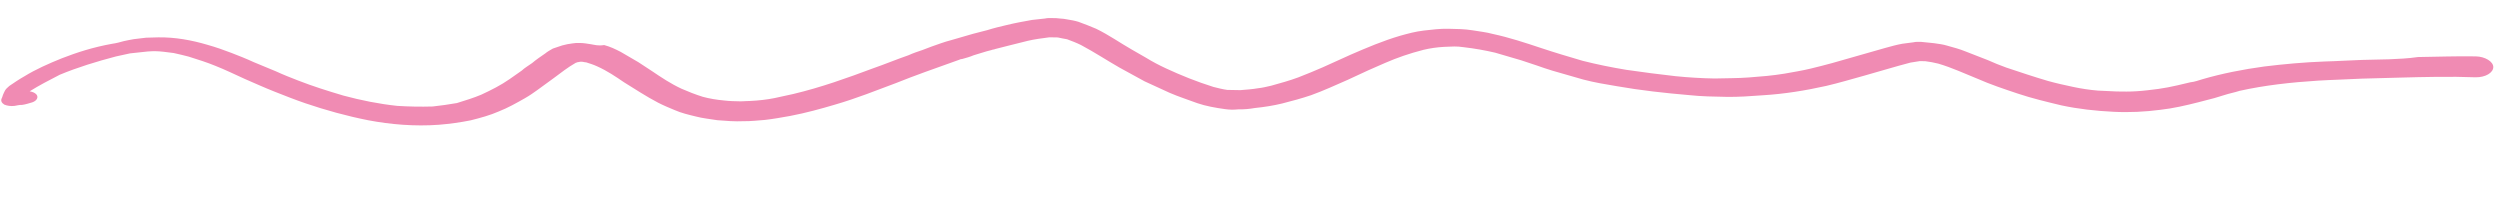<?xml version="1.0" encoding="UTF-8"?> <svg xmlns="http://www.w3.org/2000/svg" width="362" height="32" viewBox="0 0 362 32" fill="none"> <g clip-path="url(#clip0_55_197)"> <path d="M345.945 8.585C344.596 8.642 343.383 8.621 342.033 8.677C340.279 8.727 338.524 8.856 336.635 8.903C333.667 9.011 330.696 9.279 327.858 9.629C324.749 10.053 321.772 10.64 318.926 11.467C318.384 11.618 317.841 11.847 317.166 11.915C316.489 12.063 315.947 12.213 315.27 12.361C314.322 12.584 313.511 12.729 312.564 12.872C311.483 13.013 310.402 13.154 309.322 13.215C308.377 13.278 307.433 13.262 306.49 13.246C305.546 13.23 304.739 13.136 303.795 13.12C302.583 13.019 301.373 12.839 300.163 12.579C298.954 12.319 297.745 12.059 296.537 11.719C294.525 11.127 292.514 10.454 290.503 9.782C289.564 9.447 288.761 9.114 287.824 8.7C286.753 8.283 285.681 7.866 284.61 7.449C283.806 7.116 282.867 6.861 281.927 6.605C281.391 6.437 280.718 6.345 280.045 6.254C279.373 6.163 278.833 6.153 278.161 6.062C277.756 6.055 277.352 6.048 277.081 6.123C276.54 6.194 276 6.264 275.459 6.334C274.648 6.48 273.835 6.705 273.022 6.93C271.396 7.38 269.905 7.833 268.279 8.283C266.246 8.886 264.349 9.411 262.182 9.932C260.963 10.229 259.611 10.445 258.394 10.663C256.636 10.952 255.015 11.083 253.26 11.213C251.64 11.344 249.887 11.314 248.268 11.366C246.381 11.333 244.495 11.221 242.61 11.029C240.188 10.748 237.9 10.47 235.479 10.109C233.328 9.753 231.178 9.317 229.164 8.804C227.152 8.212 225.139 7.619 223.128 6.947C220.849 6.19 218.569 5.434 216.151 4.914C215.211 4.658 214.269 4.562 213.193 4.384C212.118 4.206 210.904 4.186 209.691 4.165C208.478 4.144 207.397 4.285 206.181 4.423C204.965 4.561 203.881 4.862 202.797 5.162C200.222 5.914 197.912 6.911 195.603 7.907C194.244 8.521 192.884 9.136 191.525 9.75C190.439 10.209 189.216 10.746 187.994 11.204C186.773 11.661 185.418 12.036 184.063 12.411C183.386 12.559 182.844 12.709 182.169 12.777C181.357 12.922 180.412 12.986 179.602 13.052C179.198 13.045 178.928 13.04 178.523 13.033C178.254 13.028 177.984 13.024 177.715 13.019C177.042 12.928 176.371 12.757 175.699 12.586C173.285 11.827 171.009 10.911 168.868 9.917C167.798 9.421 166.863 8.926 165.929 8.352C165.261 7.942 164.593 7.612 163.926 7.202C162.19 6.215 160.591 5.072 158.719 4.163C157.916 3.83 157.112 3.498 156.174 3.163C155.638 2.994 155.1 2.905 154.562 2.816C154.427 2.814 154.159 2.729 154.024 2.727C153.62 2.72 153.217 2.633 152.947 2.629C152.812 2.626 152.543 2.622 152.408 2.619L152.273 2.617C152.003 2.612 151.599 2.605 151.328 2.68C150.653 2.749 150.112 2.819 149.437 2.887C148.219 3.105 147.002 3.323 145.783 3.621C144.835 3.844 143.887 4.067 142.938 4.369C142.262 4.517 141.583 4.744 140.907 4.892C139.823 5.192 138.874 5.495 137.79 5.795C137.248 5.945 136.706 6.095 136.298 6.247C135.349 6.55 134.399 6.932 133.584 7.237C132.906 7.464 132.228 7.692 131.549 7.999C129.785 8.606 128.155 9.295 126.392 9.903C122.727 11.274 118.928 12.643 114.866 13.61C113.918 13.832 113.106 13.978 112.159 14.201C111.076 14.421 109.86 14.56 108.645 14.618C108.106 14.609 107.7 14.682 107.161 14.672C106.352 14.659 105.678 14.647 104.871 14.553C103.794 14.455 102.718 14.277 101.778 14.022C100.705 13.684 99.634 13.268 98.697 12.853C97.092 12.108 95.759 11.208 94.426 10.308C93.759 9.898 93.093 9.408 92.426 8.998C91.625 8.506 90.69 8.012 89.889 7.52C89.087 7.108 88.419 6.777 87.479 6.522C86.668 6.667 86.131 6.499 85.593 6.41C85.055 6.321 84.517 6.232 83.978 6.222C83.574 6.215 83.304 6.211 82.898 6.284C82.358 6.354 81.952 6.427 81.41 6.577C81.003 6.729 80.461 6.879 80.054 7.032C79.645 7.264 79.237 7.496 78.963 7.73C78.281 8.197 77.598 8.663 77.051 9.132C76.505 9.521 75.96 9.831 75.549 10.222C75.003 10.611 74.32 11.078 73.774 11.467C72.546 12.322 71.186 13.016 69.69 13.708C68.604 14.167 67.383 14.545 66.163 14.922C64.946 15.14 63.865 15.281 62.649 15.42C60.895 15.469 59.277 15.441 57.526 15.332C54.834 15.046 52.281 14.524 49.731 13.842C47.45 13.165 45.304 12.491 43.161 11.656C42.089 11.239 41.017 10.822 39.947 10.326C38.876 9.909 37.806 9.412 36.734 8.995C35.664 8.498 34.592 8.081 33.52 7.664C32.449 7.247 31.243 6.828 30.035 6.488C27.754 5.811 25.334 5.371 22.907 5.409C22.367 5.4 21.692 5.468 21.153 5.458C20.477 5.527 19.937 5.597 19.396 5.667C18.855 5.738 18.313 5.888 17.908 5.96C17.366 6.111 16.824 6.261 16.283 6.331C13.443 6.84 11.137 7.597 8.965 8.437C7.064 9.201 5.162 10.045 3.526 11.053C2.709 11.517 2.027 11.984 1.344 12.45C1.071 12.685 0.797 12.919 0.657 13.235C0.655 13.315 0.518 13.472 0.516 13.552C0.377 13.789 0.373 14.028 0.234 14.264C0.094 14.581 0.223 14.902 0.624 15.148C1.025 15.314 1.563 15.403 2.104 15.333C2.51 15.26 2.781 15.185 3.185 15.192C3.726 15.122 4.133 14.969 4.675 14.819C5.353 14.592 5.632 14.039 5.235 13.633C4.969 13.389 4.701 13.305 4.298 13.219C5.661 12.365 7.158 11.594 8.654 10.823C11.235 9.751 13.946 8.921 16.791 8.173C17.468 8.025 18.144 7.878 18.821 7.73C19.631 7.664 20.578 7.521 21.388 7.455C22.198 7.389 22.872 7.401 23.68 7.495C24.218 7.584 24.622 7.591 25.16 7.68C25.966 7.853 26.637 8.024 27.308 8.195C28.65 8.617 29.991 9.038 31.196 9.537C32.669 10.121 34.006 10.781 35.478 11.444C36.817 12.025 38.288 12.688 39.762 13.272C41.235 13.855 42.708 14.438 44.183 14.942C47.132 15.949 50.219 16.8 53.31 17.411C56.536 18.024 60.036 18.324 63.547 18.066C65.167 17.934 66.654 17.721 68.143 17.427C69.633 17.055 70.987 16.679 72.21 16.142C73.568 15.608 74.794 14.912 76.019 14.216C76.7 13.829 77.246 13.44 77.792 13.05C78.612 12.427 79.431 11.883 80.251 11.259C81.207 10.559 82.164 9.778 83.389 9.082C83.524 9.084 83.526 9.004 83.66 9.007C83.795 9.009 83.931 8.932 84.066 8.934L84.201 8.936C84.471 8.941 84.604 9.023 84.874 9.028C85.41 9.196 85.947 9.365 86.482 9.613C87.954 10.276 89.153 11.094 90.353 11.912C91.954 12.896 93.554 13.96 95.291 14.867C96.093 15.279 96.897 15.611 97.7 15.944C98.637 16.359 99.711 16.616 100.785 16.874C101.725 17.13 102.802 17.228 103.878 17.406C105.09 17.506 106.436 17.609 107.651 17.55C108.729 17.569 109.811 17.428 110.756 17.365C111.972 17.226 113.189 17.008 114.406 16.79C116.706 16.352 118.874 15.751 120.907 15.149C124.024 14.246 126.876 13.099 129.726 12.033C131.084 11.498 132.441 10.963 133.934 10.431C135.563 9.822 137.19 9.292 138.819 8.682C138.955 8.605 139.226 8.53 139.361 8.532C139.903 8.382 140.445 8.232 140.988 8.002C141.801 7.777 142.615 7.472 143.563 7.249C143.699 7.172 143.969 7.177 144.105 7.099C144.647 6.949 145.324 6.802 145.866 6.651C146.813 6.429 147.897 6.129 148.845 5.906C149.793 5.683 150.874 5.542 151.955 5.401C152.225 5.406 152.36 5.408 152.629 5.413C152.764 5.415 153.034 5.42 153.169 5.422C153.572 5.509 153.975 5.596 154.513 5.685C155.182 5.935 155.852 6.186 156.521 6.516C158.525 7.587 160.258 8.733 162.128 9.801C163.33 10.46 164.532 11.118 165.735 11.776C166.938 12.355 168.143 12.854 169.347 13.433C170.685 14.014 172.027 14.435 173.366 14.937C174.573 15.356 176.052 15.621 177.397 15.803C178.07 15.895 178.609 15.904 179.284 15.836C180.093 15.85 180.903 15.784 181.715 15.639C183.066 15.502 184.418 15.287 185.637 14.989C187.126 14.616 188.481 14.241 189.838 13.786C191.737 13.101 193.369 12.332 195.135 11.566C196.087 11.104 197.174 10.644 198.125 10.182C198.941 9.798 199.756 9.493 200.571 9.109C202.337 8.342 204.101 7.735 206.133 7.212C207.08 6.989 208.027 6.846 209.107 6.785C209.646 6.794 210.052 6.722 210.591 6.731C210.995 6.738 211.4 6.745 211.938 6.834C213.553 7.021 215.031 7.286 216.509 7.63C217.716 7.97 219.058 8.391 220.265 8.731C221.07 8.984 221.74 9.234 222.545 9.487C223.215 9.738 224.019 9.991 224.824 10.244C226.3 10.668 227.776 11.092 229.252 11.516C230.863 11.942 232.477 12.209 234.09 12.476C237.585 13.094 241.085 13.474 244.586 13.773C246.336 13.963 248.223 13.995 249.975 14.025C251.728 14.056 253.483 13.926 255.238 13.797C258.343 13.612 261.453 13.107 264.431 12.441C266.327 11.996 268.089 11.468 269.986 10.943C272.154 10.342 274.323 9.663 276.626 9.065C277.032 8.992 277.572 8.921 277.978 8.849C278.248 8.853 278.517 8.858 278.787 8.863C279.459 8.954 279.997 9.043 280.669 9.214C282.681 9.807 284.42 10.634 286.295 11.383C288.168 12.213 290.179 12.885 292.191 13.557C294.202 14.23 296.35 14.745 298.499 15.26C300.917 15.78 303.475 16.063 306.034 16.187C308.325 16.306 310.619 16.186 312.782 15.905C314.673 15.698 316.569 15.253 318.329 14.805C319.142 14.58 319.819 14.432 320.632 14.207C321.174 14.057 321.581 13.905 322.123 13.754C322.801 13.527 323.613 13.382 324.291 13.154C327.946 12.34 331.729 11.927 335.644 11.676C337.669 11.551 339.827 11.509 341.987 11.387C343.74 11.337 345.629 11.29 347.383 11.241C351.025 11.144 354.803 11.05 358.441 11.192C359.924 11.218 361.015 10.519 361.029 9.722C361.042 8.925 359.842 8.187 358.493 8.164C355.662 8.115 352.829 8.226 350.131 8.259C348.644 8.473 347.295 8.529 345.945 8.585ZM277.572 8.921C277.707 8.924 277.707 8.924 277.842 8.926C277.707 8.924 277.572 8.921 277.572 8.921Z" fill="#F08BB3"></path> </g> <defs> <clipPath id="clip0_55_197"> <rect width="360.713" height="25" fill="white" transform="translate(0.43) rotate(0.987)"></rect> </clipPath> </defs> </svg> 